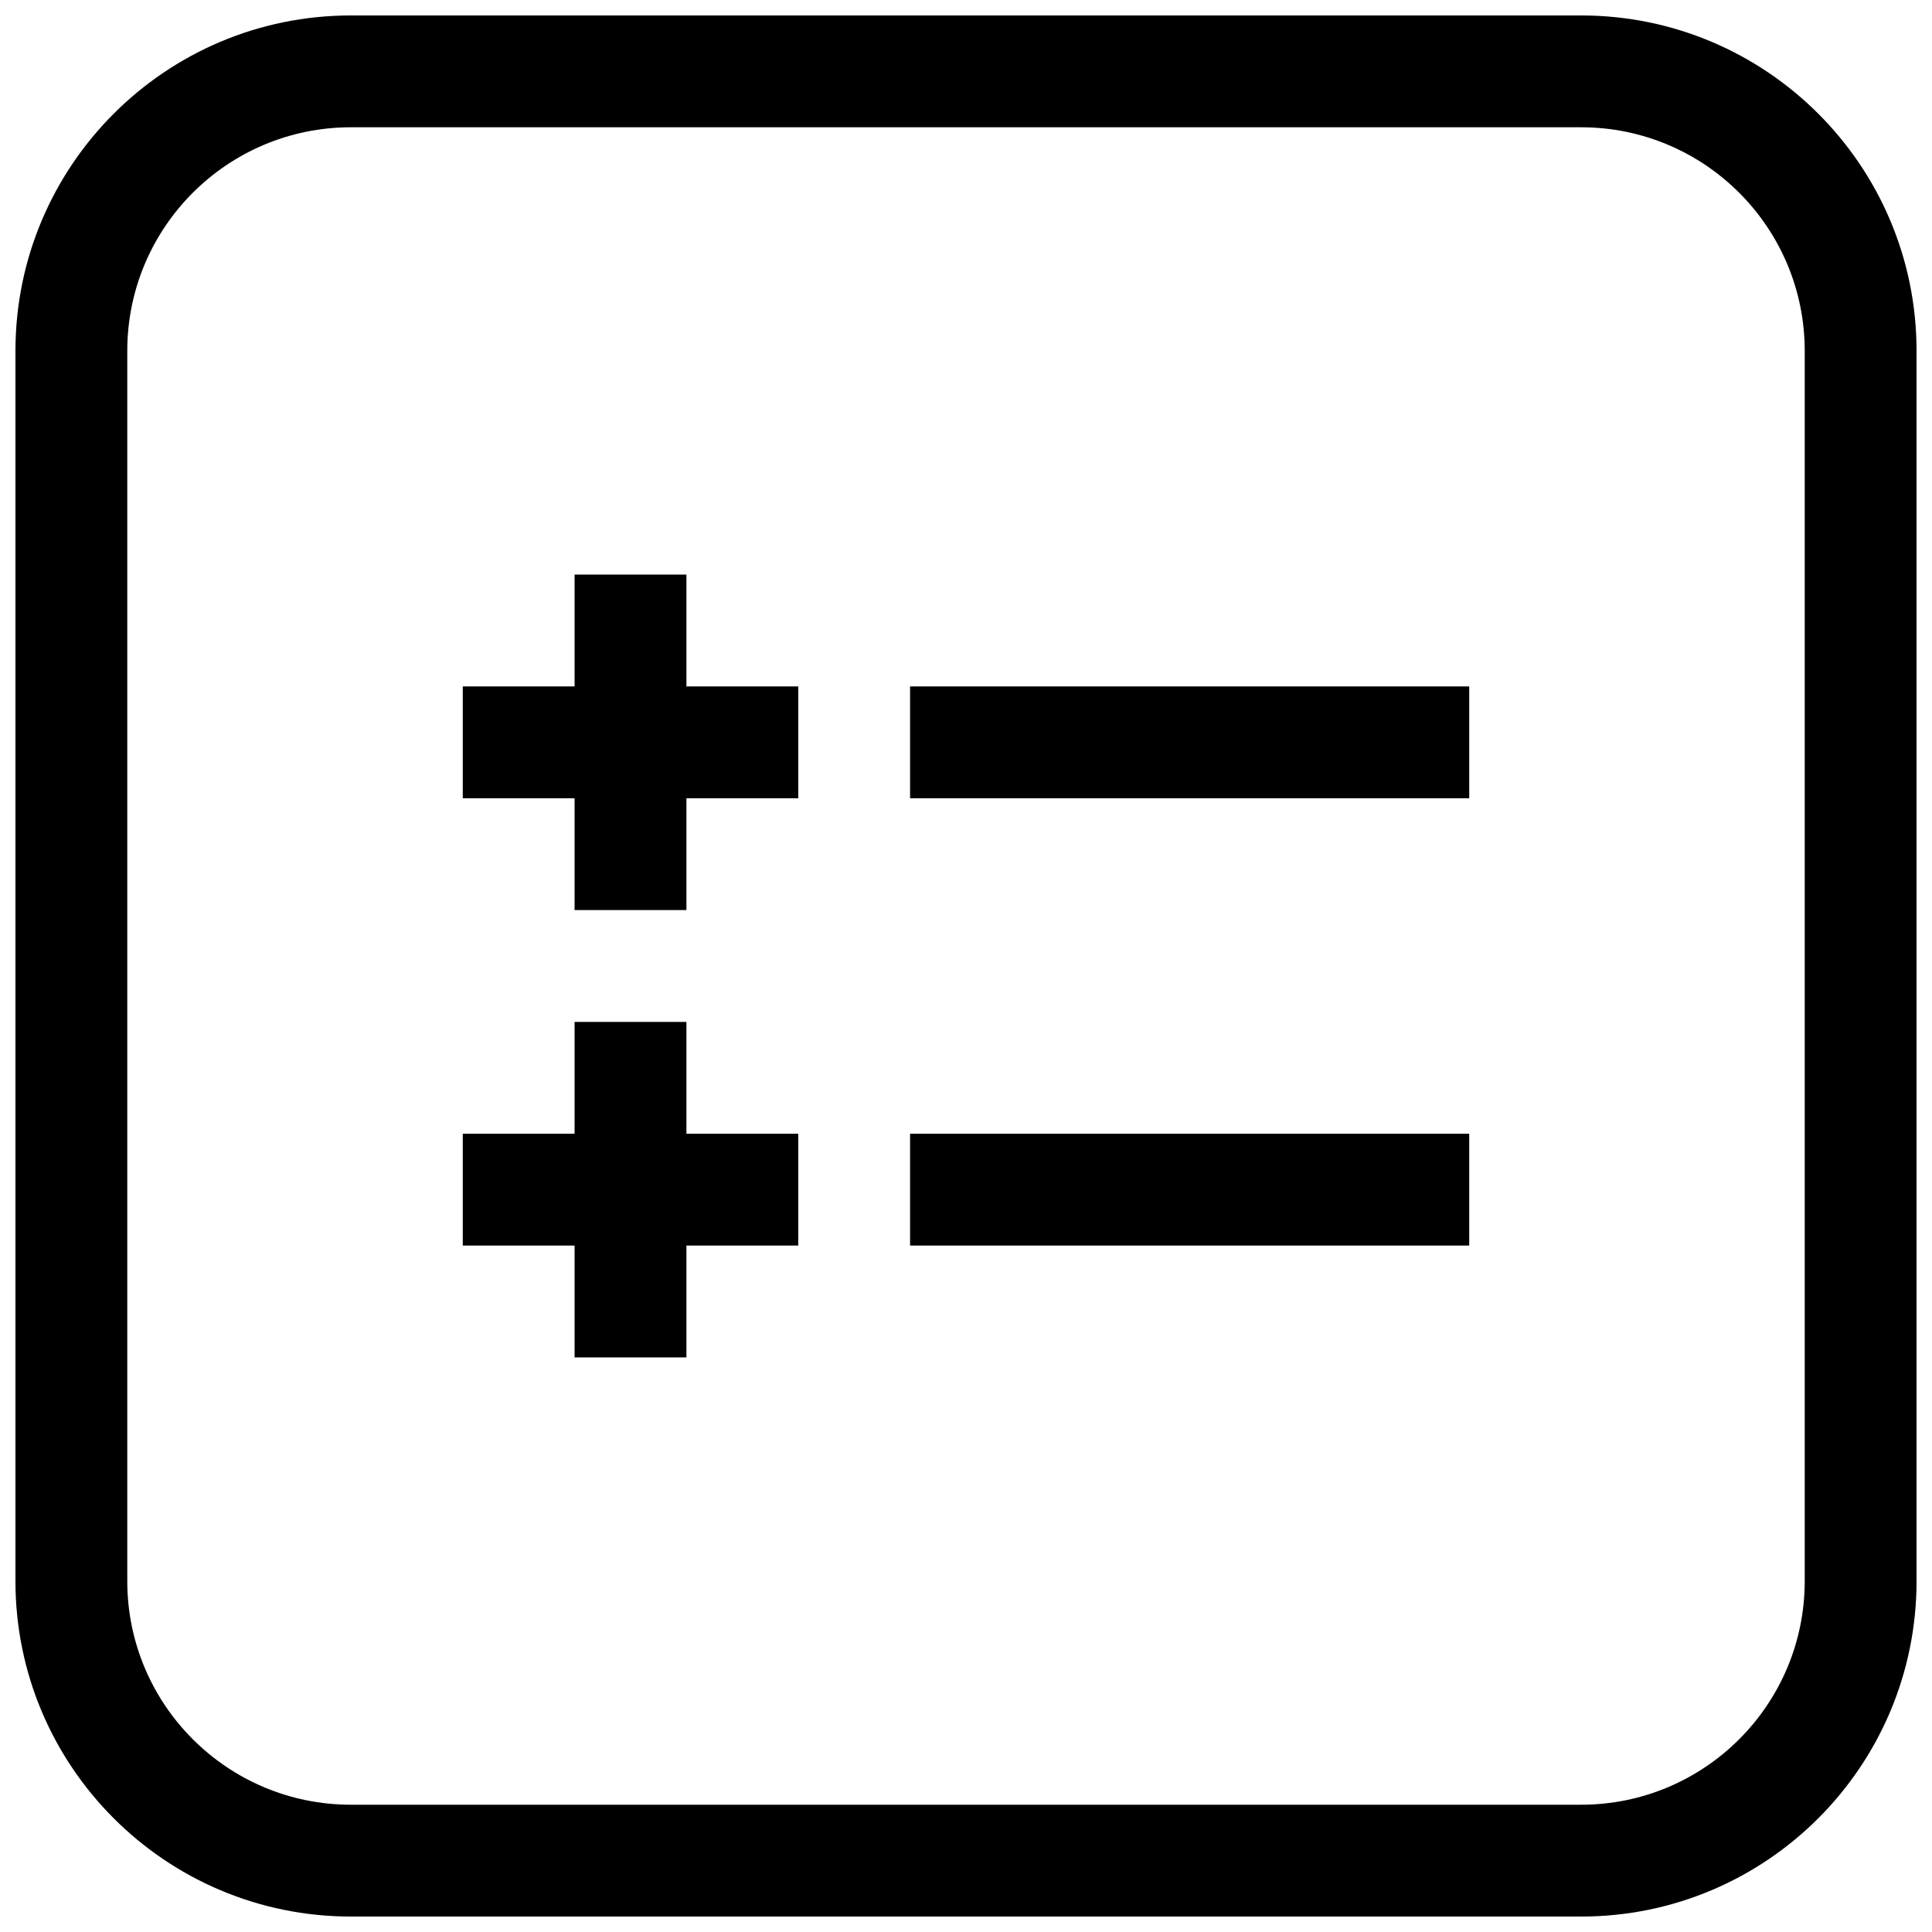 <?xml version="1.0" encoding="UTF-8"?>
<!-- Uploaded to: ICON Repo, www.iconrepo.com, Generator: ICON Repo Mixer Tools -->
<svg width="800px" height="800px" version="1.1" viewBox="144 144 512 512" xmlns="http://www.w3.org/2000/svg">
 <defs>
  <clipPath id="a">
   <path d="m148.09 148.09h503.81v503.81h-503.81z"/>
  </clipPath>
 </defs>
 <g clip-path="url(#a)">
  <path d="m237 177.73c-32.734 0-59.27 26.535-59.27 59.27v326c0 32.734 26.535 59.27 59.27 59.27h326c32.734 0 59.27-26.535 59.27-59.27v-326c0-32.734-26.535-59.27-59.27-59.27zm0-29.637h326c49.102 0 88.906 39.805 88.906 88.906v326c0 49.102-39.805 88.906-88.906 88.906h-326c-49.102 0-88.906-39.805-88.906-88.906v-326c0-49.102 39.805-88.906 88.906-88.906z"/>
 </g>
 <path d="m385.18 325.91h148.18v29.637h-148.18z" fill-rule="evenodd"/>
 <path d="m385.18 444.45h148.18v29.637h-148.18z" fill-rule="evenodd"/>
 <path d="m296.27 296.27h29.637v88.906h-29.637z" fill-rule="evenodd"/>
 <path d="m296.27 414.82h29.637v88.906h-29.637z" fill-rule="evenodd"/>
 <path d="m266.64 325.91h88.906v29.637h-88.906z" fill-rule="evenodd"/>
 <path d="m266.64 444.45h88.906v29.637h-88.906z" fill-rule="evenodd"/>
</svg>